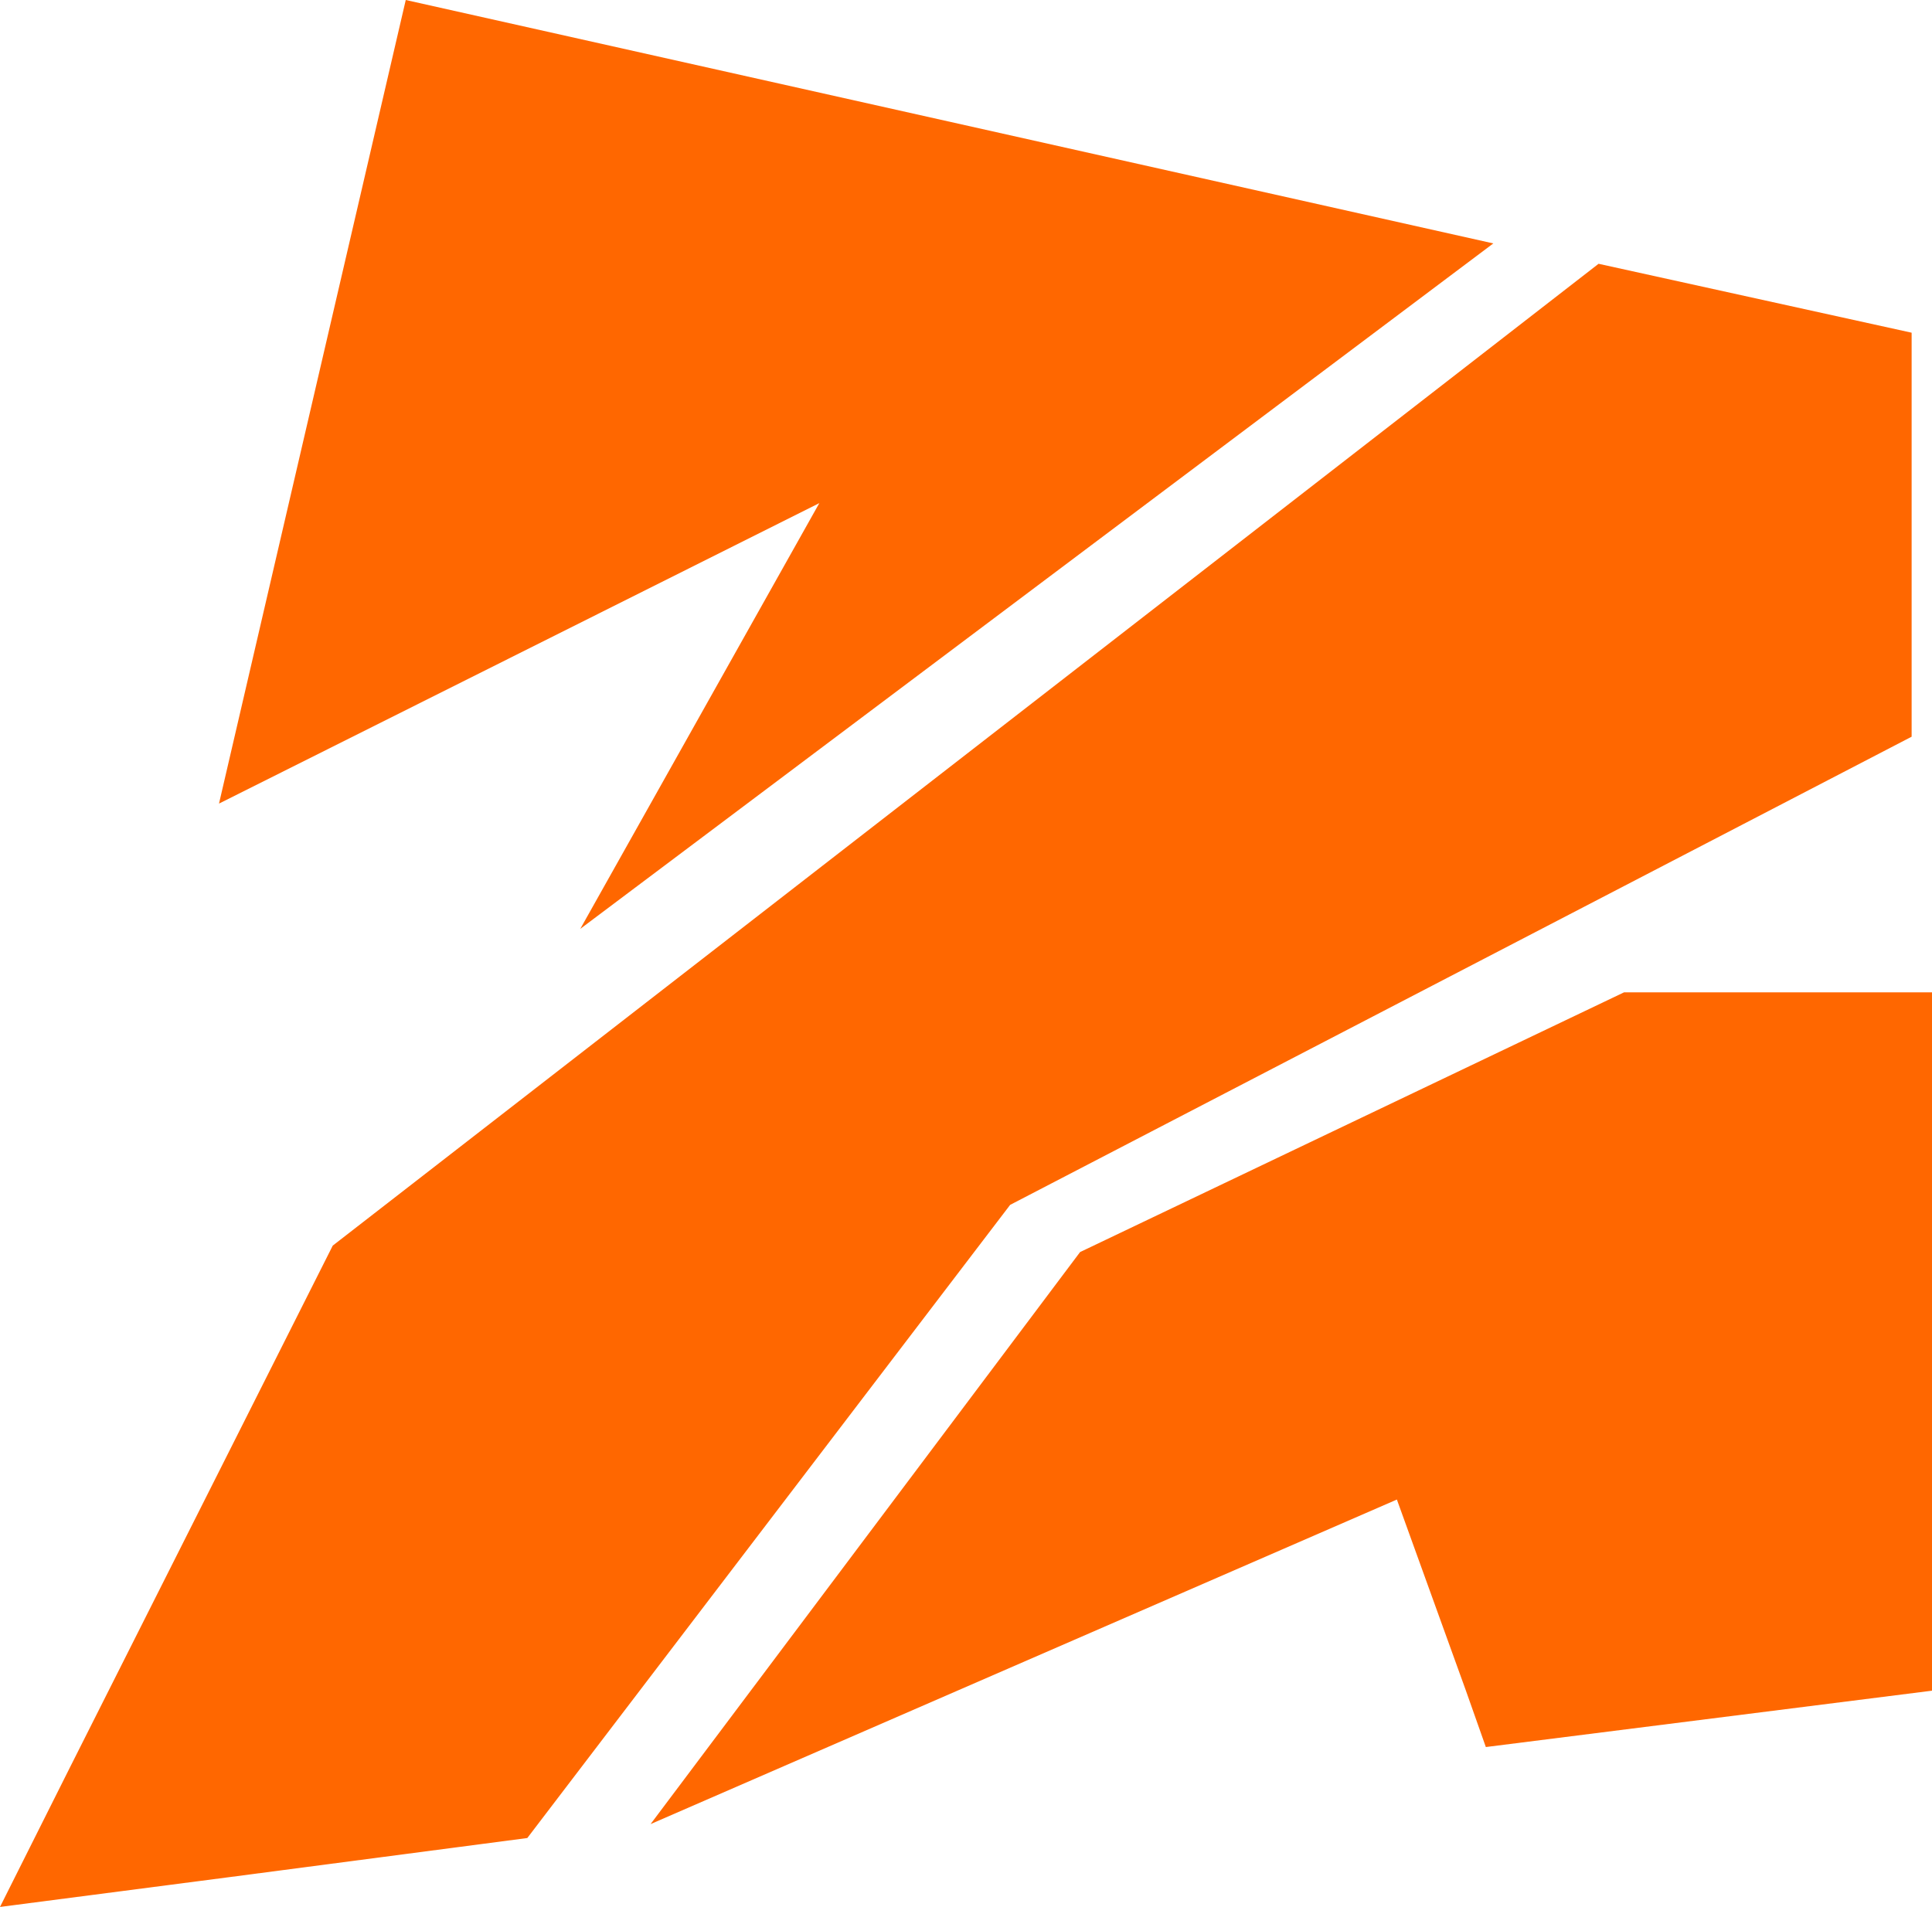 <?xml version="1.0" encoding="utf-8"?>
<!-- Generator: Adobe Illustrator 24.2.0, SVG Export Plug-In . SVG Version: 6.00 Build 0)  -->
<svg version="1.1" id="Слой_1" xmlns="http://www.w3.org/2000/svg" xmlns:xlink="http://www.w3.org/1999/xlink" x="0px" y="0px"
	 viewBox="0 0 569 561.7" style="enable-background:new 0 0 569 561.7;" xml:space="preserve">
<style type="text/css">
	.st0{fill:#FF6700;}
</style>
<g>
	<g>
		<polygon class="st0" points="119.5,0 64.5,236.7 241.3,148.2 170.9,273.6 439.8,71.7 		"/>
		<polygon class="st0" points="297.5,354.9 155.3,541.4 67.7,552.9 0,561.7 20.6,520.6 98,366.9 470.8,77.7 563,98 563,217 		"/>
		<polygon class="st0" points="437.6,514.6 431.7,497.9 411.4,441.7 191.6,537.3 318.1,368.8 478.3,292.3 569,292.3 569,498 		"/>
	</g>
</g>
</svg>

